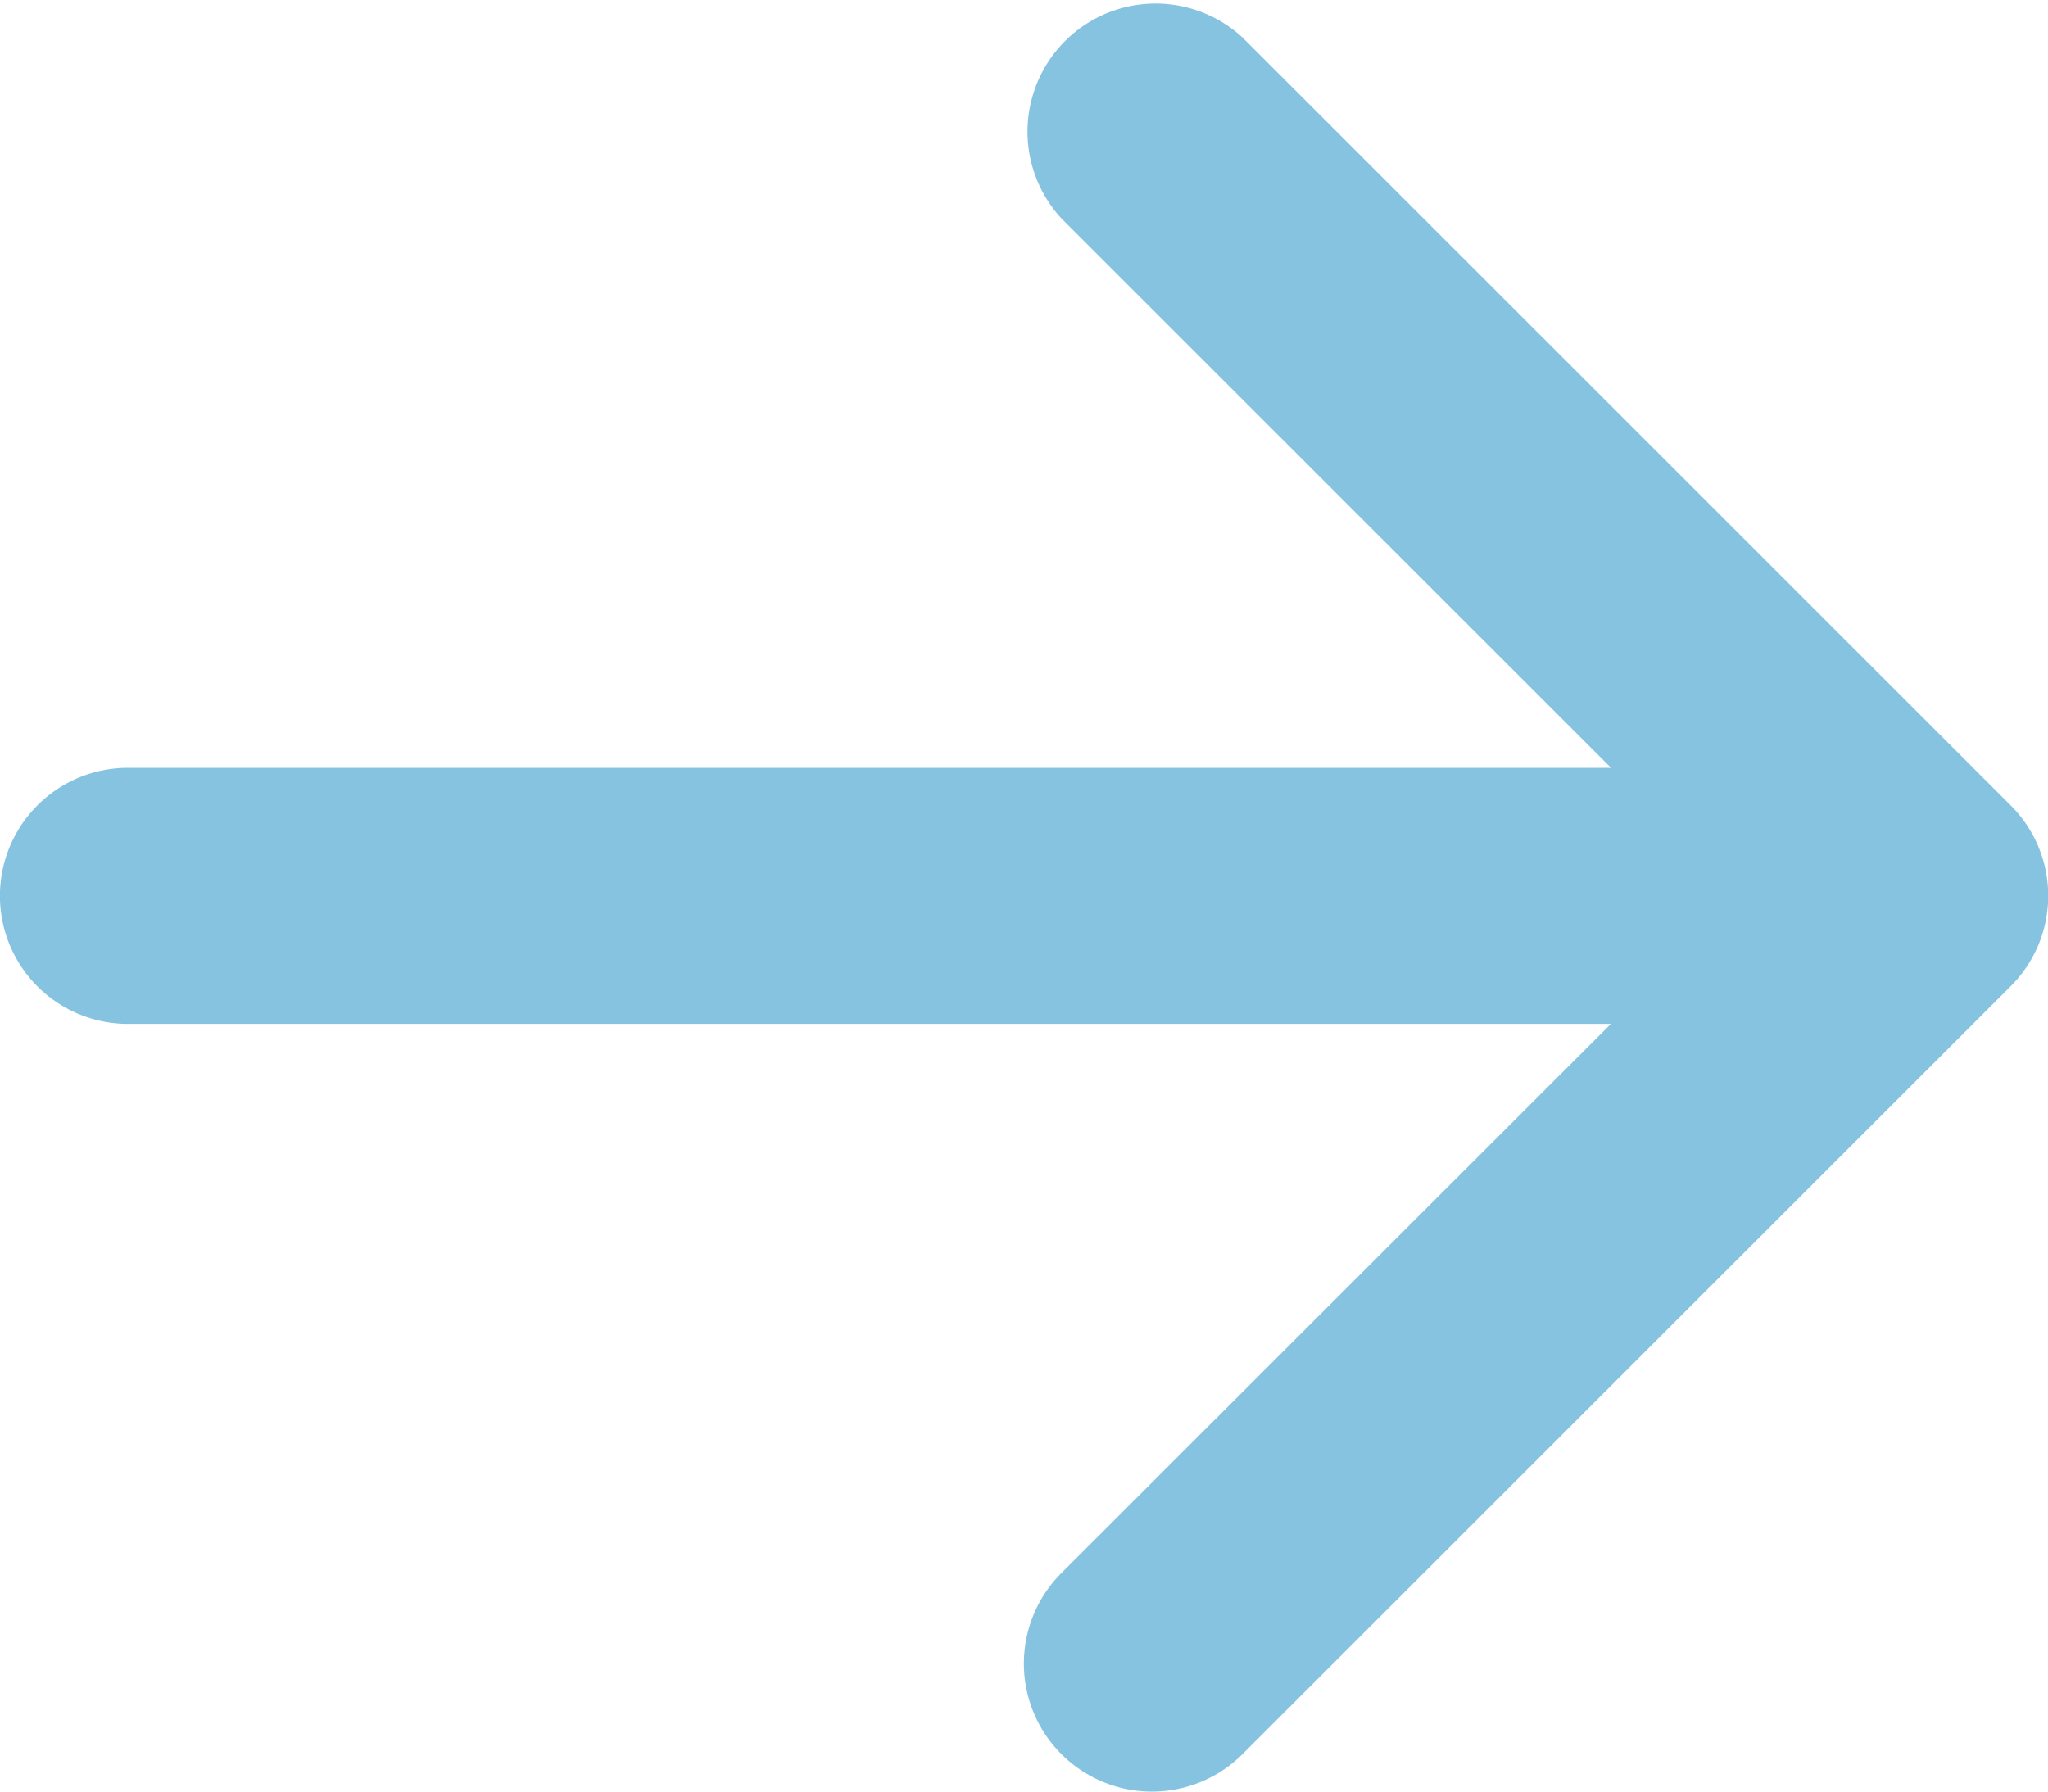 <svg xmlns="http://www.w3.org/2000/svg" width="16" height="14" viewBox="0 0 16 14">
    <path fill="#86C3E1" fill-rule="evenodd" d="M9.707.293l6.001 6a.998.998 0 0 1 0 1.414l-6.001 6a1 1 0 1 1-1.415-1.415l4.293-4.291H1A1 1 0 1 1 1 6h11.586L8.293 1.708A1.001 1.001 0 0 1 9.707.293z"/>
</svg>
